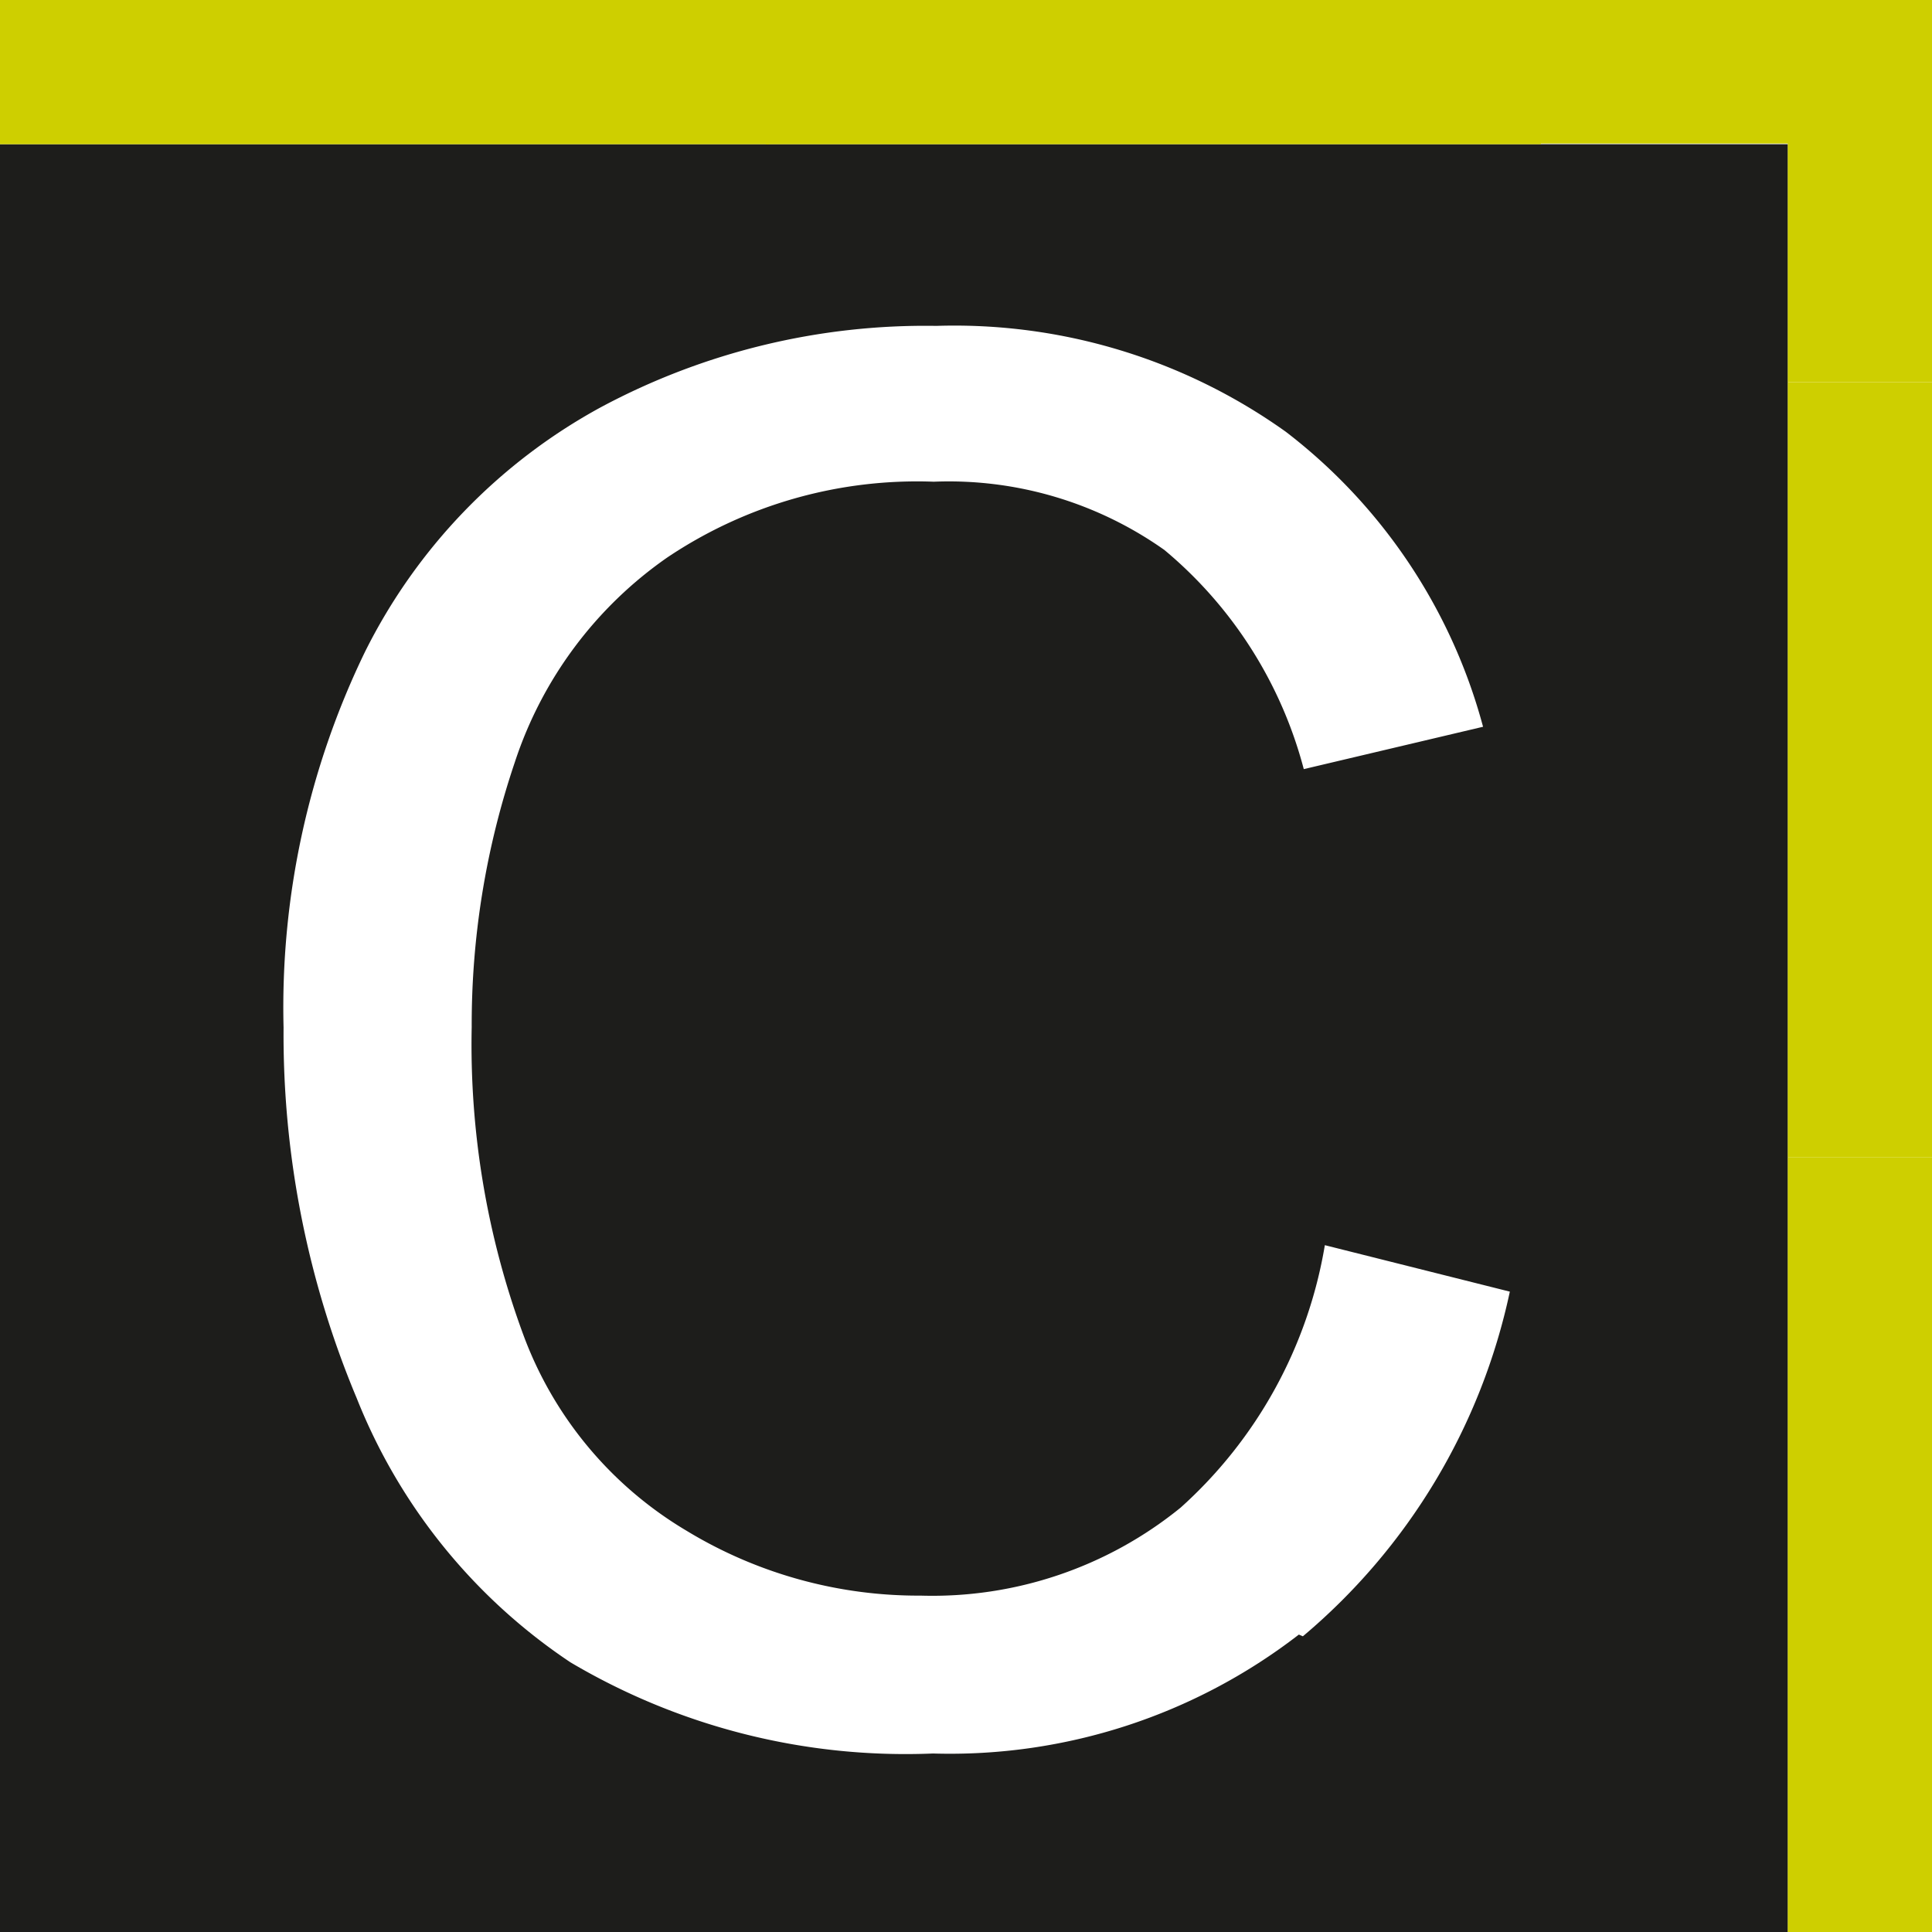 <svg id="Groupe_54" data-name="Groupe 54" xmlns="http://www.w3.org/2000/svg" width="47.114" height="47.114" viewBox="0 0 47.114 47.114">
  <path id="Tracé_92" data-name="Tracé 92" d="M0,45.367H43.6V1.77H0Zm31.674-7.253a13.91,13.91,0,0,1-8.922,2.9A16.036,16.036,0,0,1,13.91,38.79,13.91,13.91,0,0,1,8.7,32.352,22.931,22.931,0,0,1,6.915,23.31,19.871,19.871,0,0,1,8.9,14.15a13.791,13.791,0,0,1,5.743-5.961A16.751,16.751,0,0,1,22.832,6.2a13.91,13.91,0,0,1,8.525,2.583,13.453,13.453,0,0,1,4.809,7.193l-4.372,1.033a10.393,10.393,0,0,0-3.4-5.345A9.1,9.1,0,0,0,22.772,10a10.929,10.929,0,0,0-6.5,1.848,9.8,9.8,0,0,0-3.716,4.988,19.97,19.97,0,0,0-1.053,6.458,20.447,20.447,0,0,0,1.252,7.491,9.3,9.3,0,0,0,3.974,4.789,10.889,10.889,0,0,0,5.723,1.59,9.6,9.6,0,0,0,6.339-2.146,11.048,11.048,0,0,0,3.517-6.4l4.511,1.133a15.082,15.082,0,0,1-5.047,8.405" transform="translate(0 1.747)" fill="#1d1d1b"/>
  <rect id="Rectangle_56" data-name="Rectangle 56" width="18.897" height="3.517" transform="translate(18.679)" fill="#cecf00"/>
  <rect id="Rectangle_57" data-name="Rectangle 57" width="18.758" height="3.517" fill="#cecf00"/>
  <rect id="Rectangle_58" data-name="Rectangle 58" width="3.517" height="18.897" transform="translate(43.597 28.217)" fill="#cecf00"/>
  <rect id="Rectangle_59" data-name="Rectangle 59" width="3.517" height="18.897" transform="translate(43.597 9.32)" fill="#cecf00"/>
  <path id="Tracé_93" data-name="Tracé 93" d="M28.458,0H18.9V3.5h6.041V9.32h3.517Z" transform="translate(18.656)" fill="#cecf00"/>
</svg>
